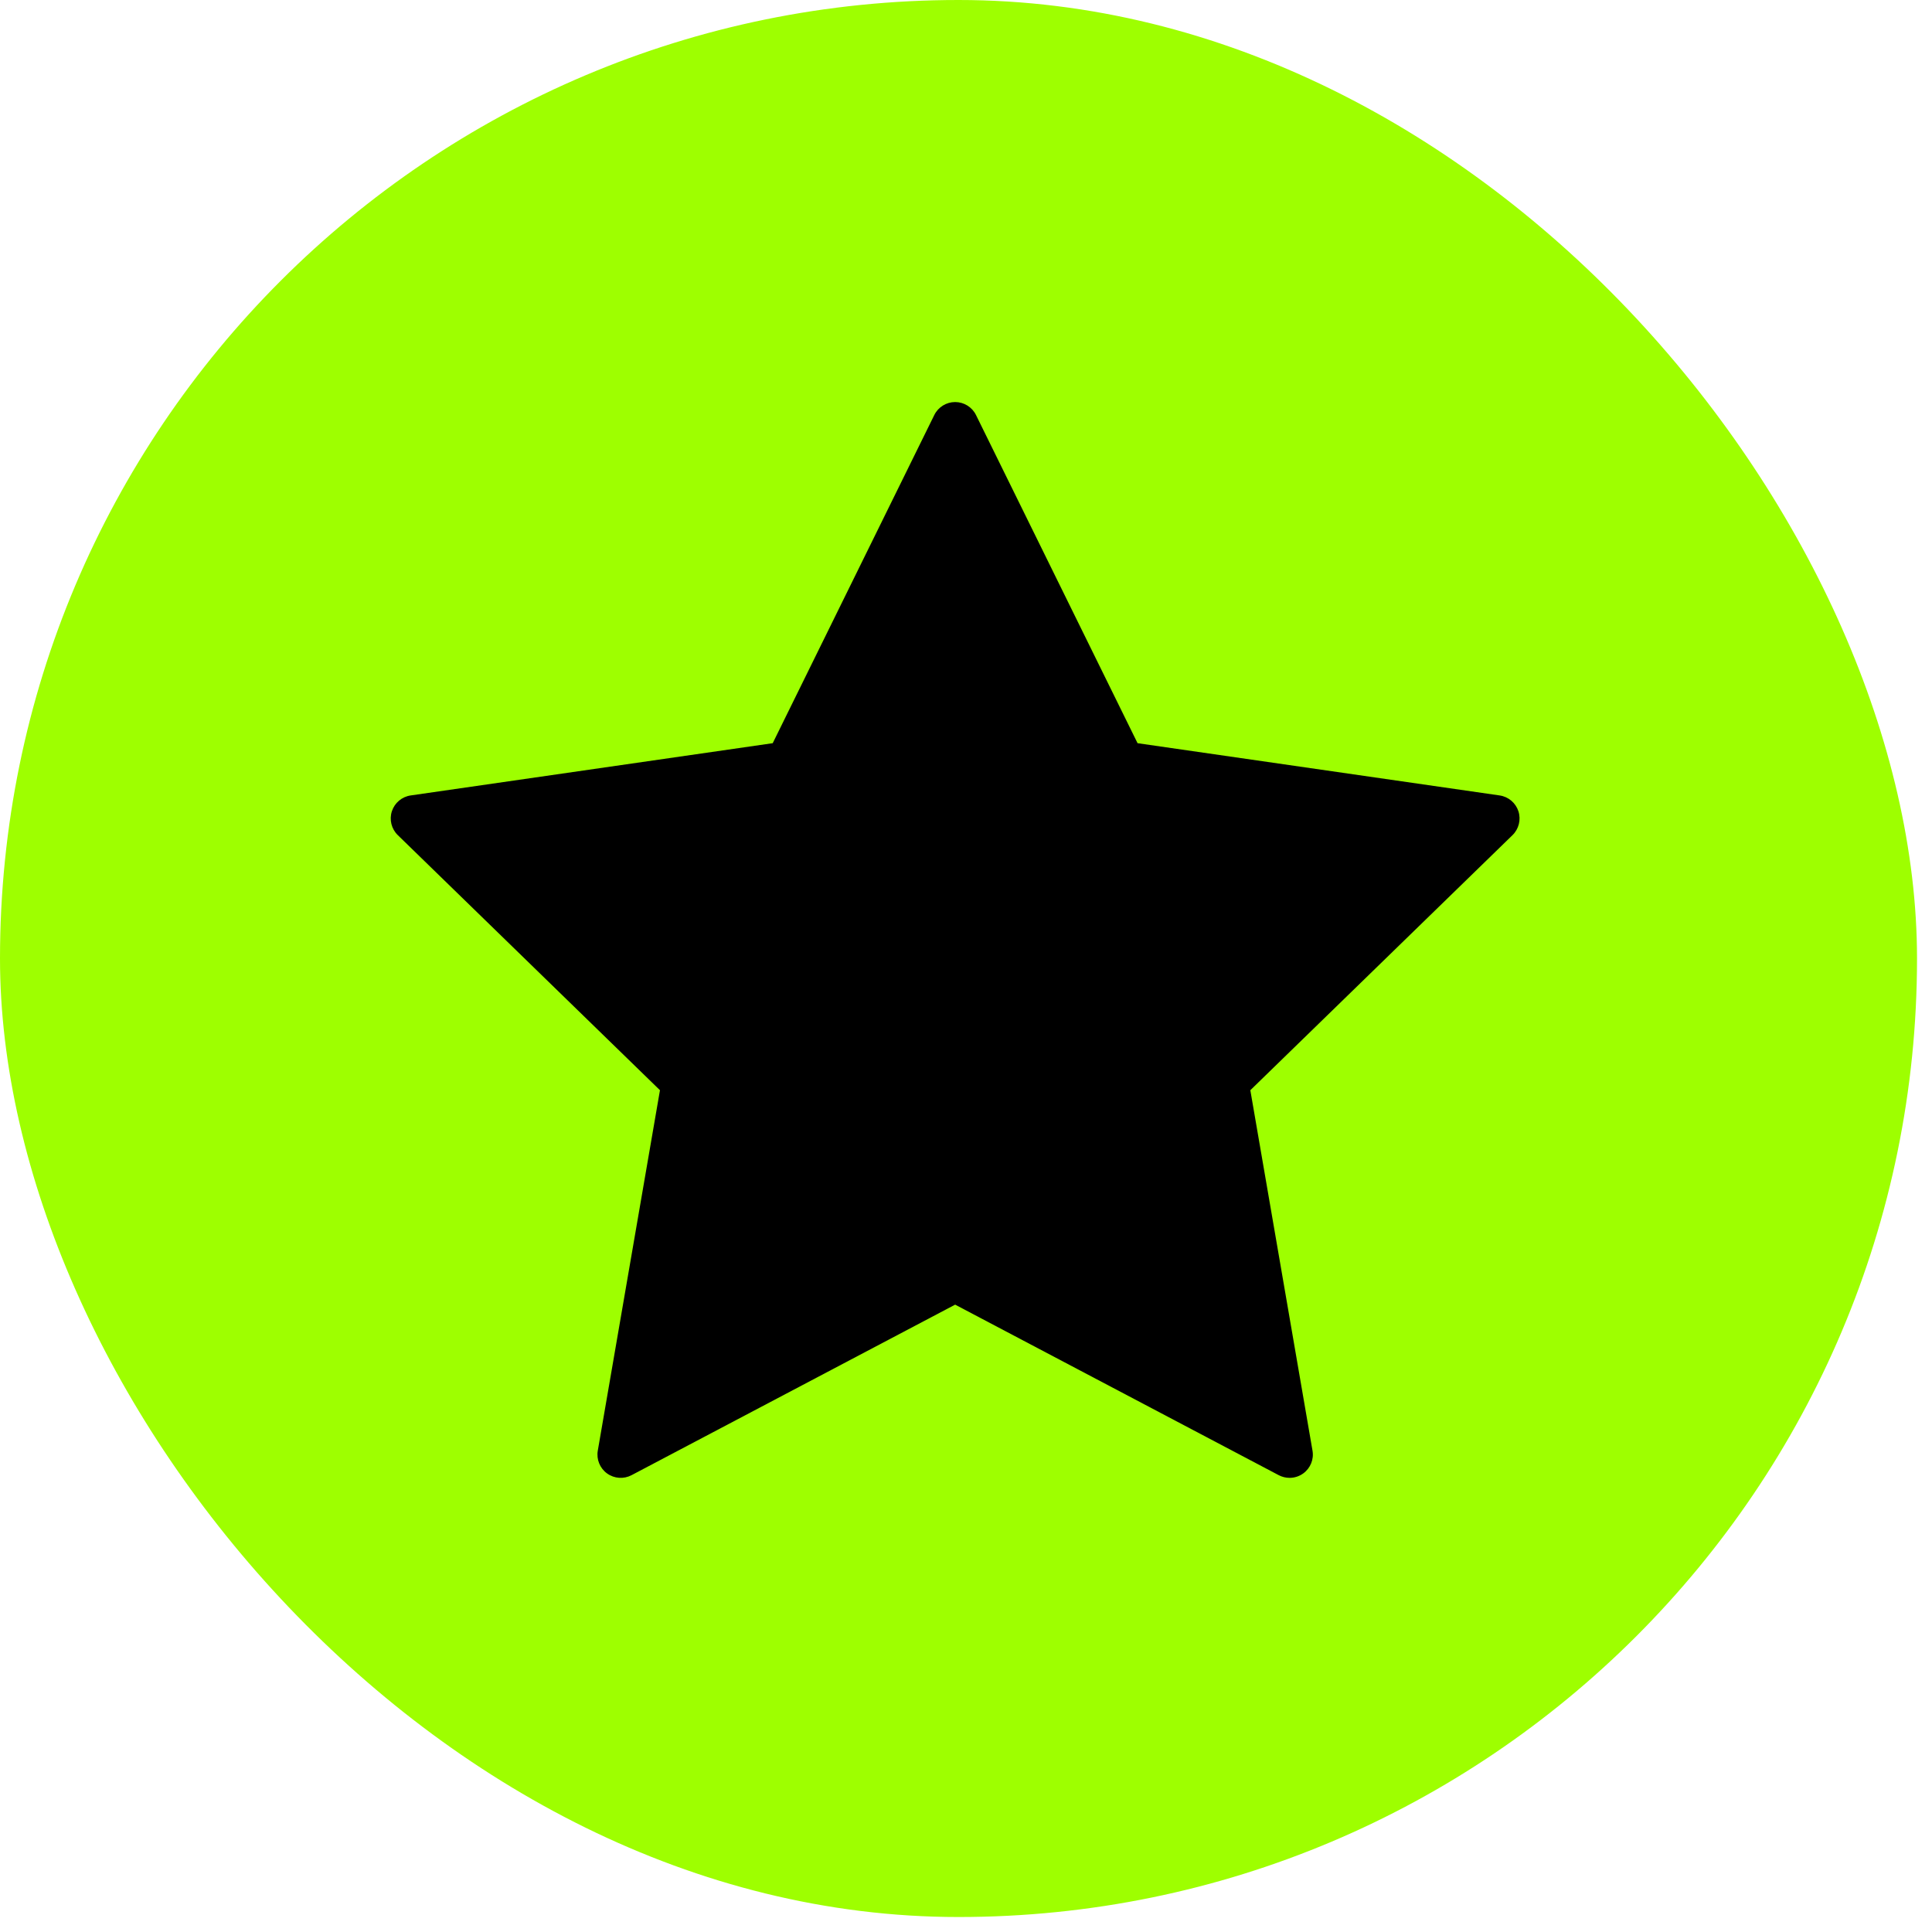 <?xml version="1.0" encoding="UTF-8"?> <svg xmlns="http://www.w3.org/2000/svg" width="89" height="89" viewBox="0 0 89 89" fill="none"><rect width="88.31" height="88.31" rx="44.155" fill="#9EFF00"></rect><g clip-path="url(#clip0_2910_231)"><path d="M69.948 37.372C69.821 36.984 69.486 36.701 69.082 36.643L52.403 34.236L44.961 19.119C44.781 18.753 44.408 18.521 44 18.521C43.592 18.521 43.219 18.753 43.039 19.119L35.596 34.236L18.919 36.643C18.515 36.701 18.179 36.984 18.052 37.372C17.927 37.761 18.032 38.187 18.325 38.471L30.402 50.222L27.538 66.826C27.468 67.228 27.634 67.635 27.964 67.875C28.295 68.115 28.732 68.146 29.093 67.956L44 60.1L58.907 67.956C59.064 68.038 59.235 68.079 59.407 68.079C59.629 68.079 59.85 68.01 60.037 67.874C60.367 67.634 60.533 67.228 60.462 66.826L57.598 50.222L69.676 38.471C69.967 38.187 70.073 37.761 69.948 37.372Z" fill="black"></path></g><defs><clipPath id="clip0_2910_231"><rect width="52" height="52" fill="white" transform="translate(18 18.3)"></rect></clipPath></defs></svg> 